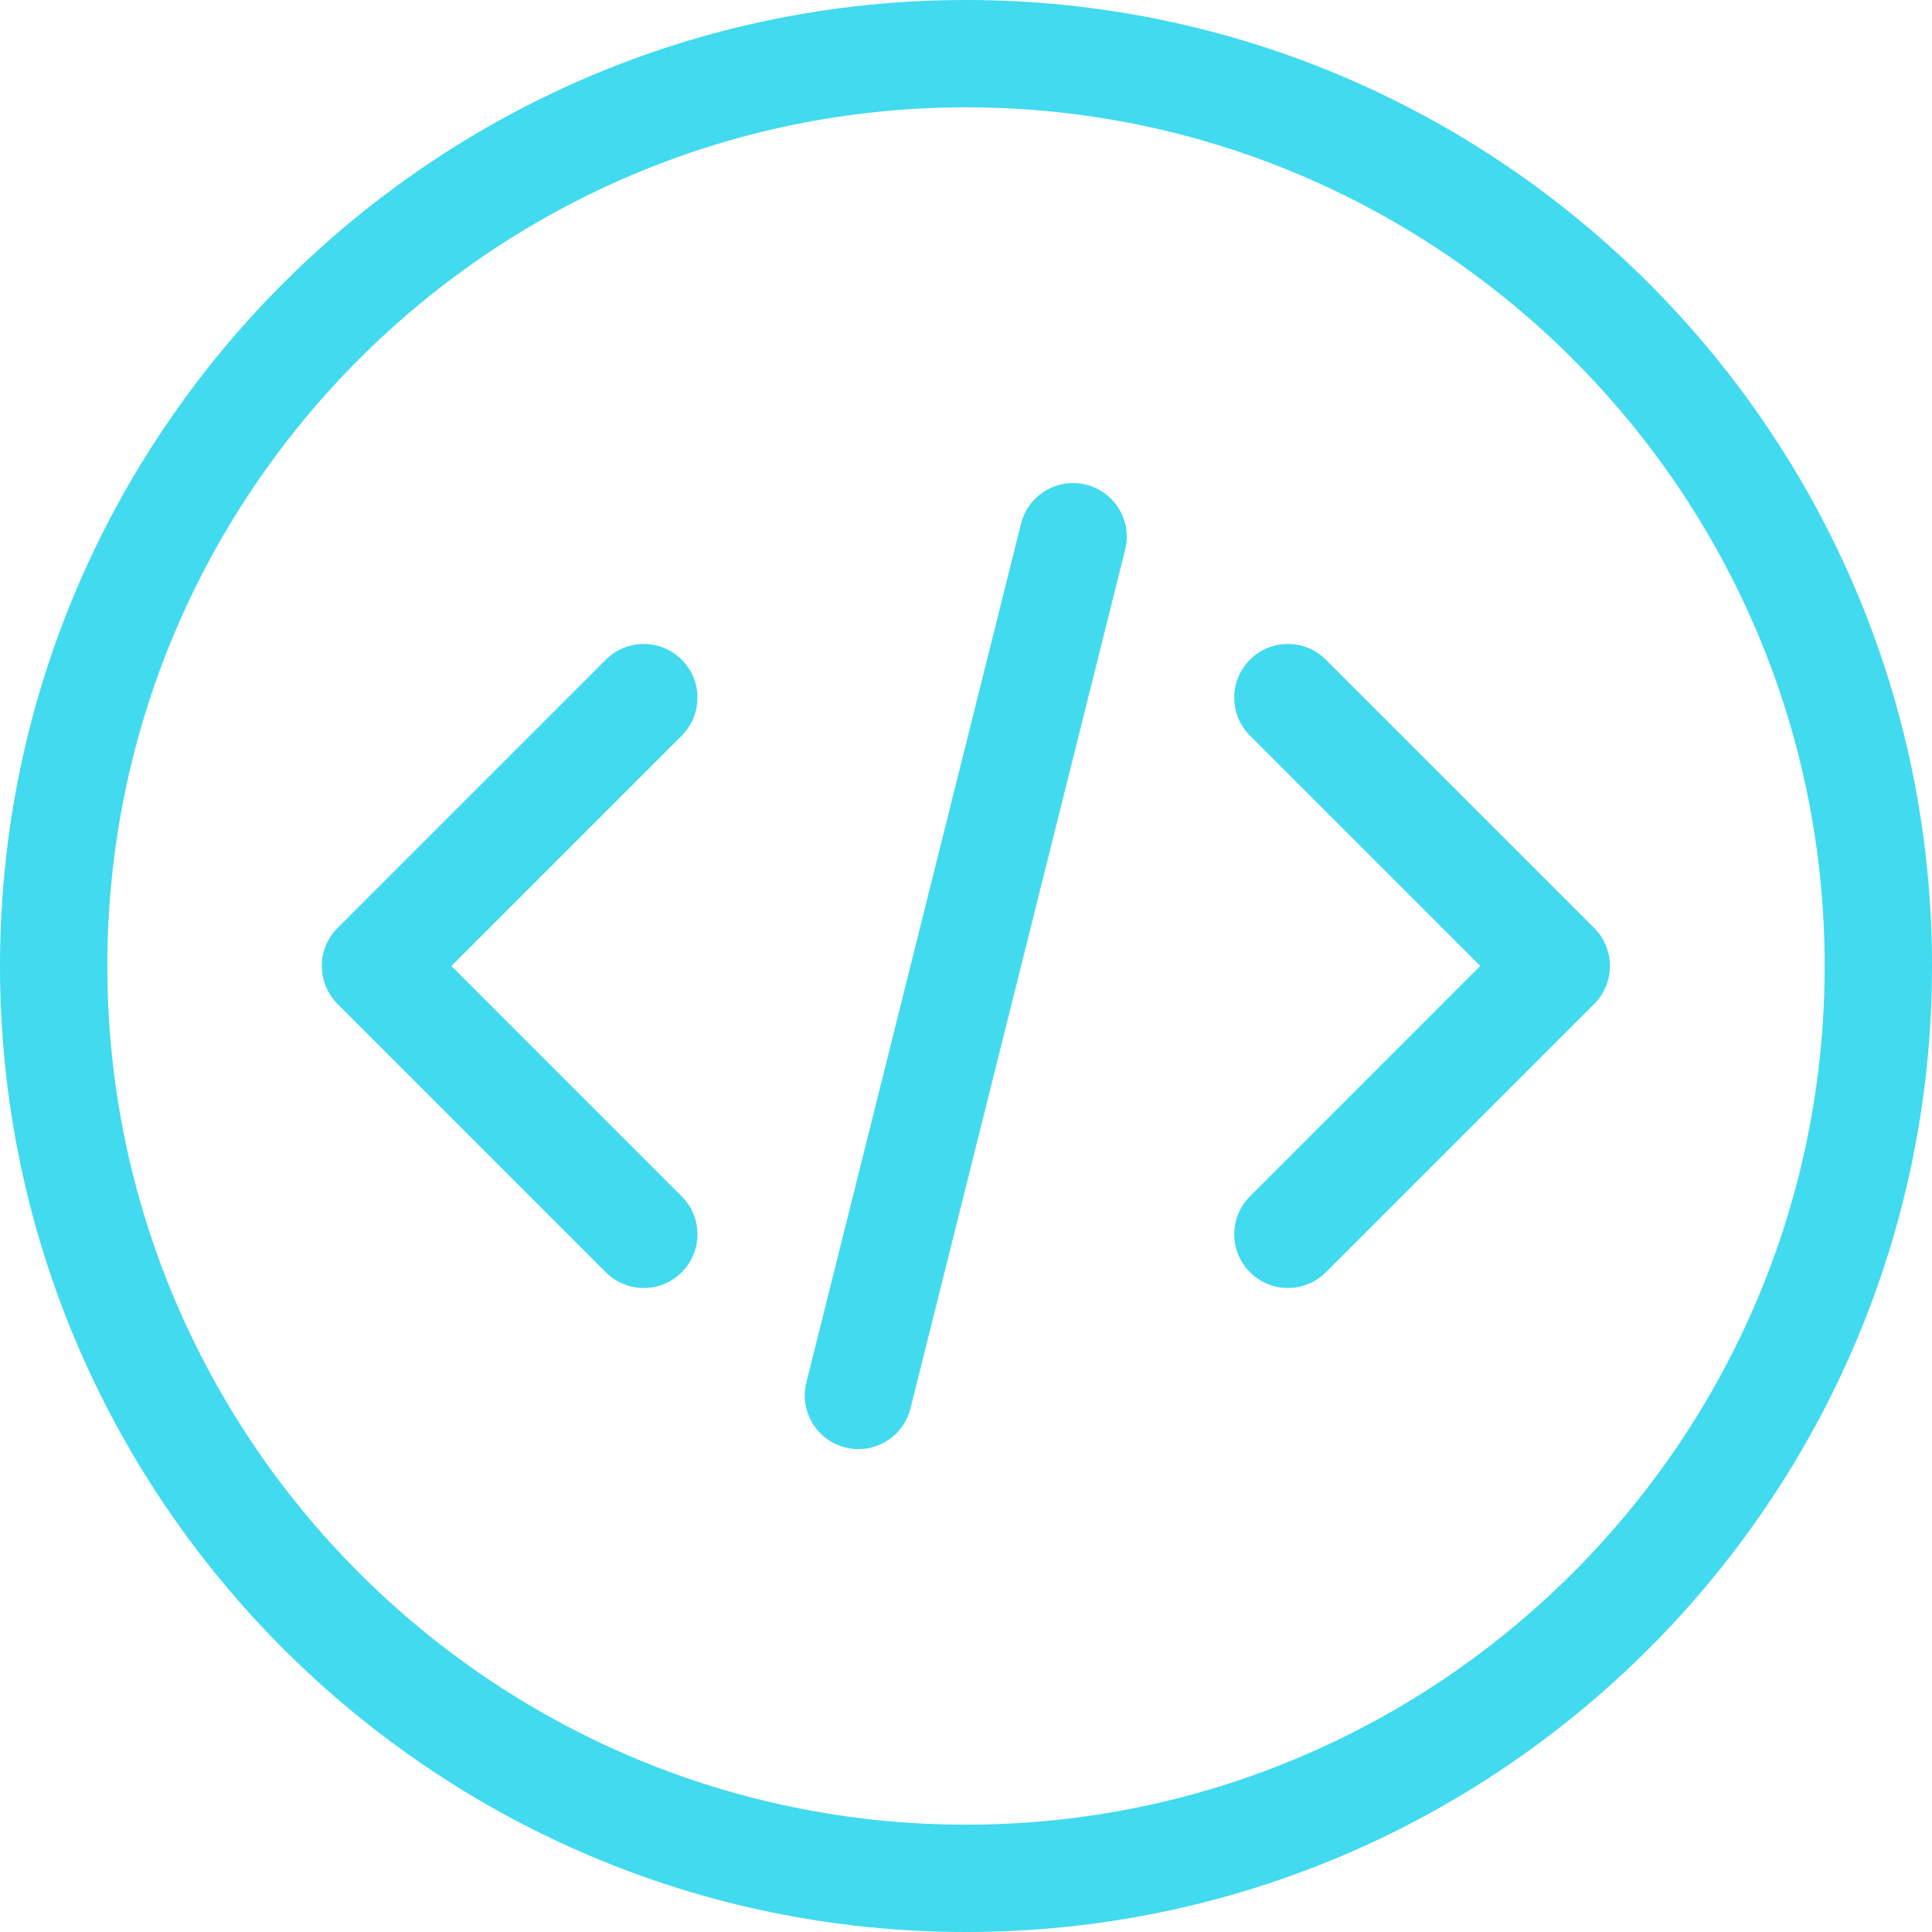 <svg width="38" height="38" viewBox="0 0 38 38" fill="none" xmlns="http://www.w3.org/2000/svg">
<path d="M11.916 12.976C12.328 12.563 12.997 12.563 13.409 12.976C13.821 13.388 13.821 14.056 13.409 14.469L8.878 19L13.409 23.532C13.821 23.944 13.821 24.612 13.409 25.024C13.203 25.23 12.933 25.333 12.662 25.333C12.392 25.333 12.122 25.23 11.916 25.024L6.639 19.746C6.226 19.334 6.226 18.666 6.639 18.253L11.916 12.976Z" fill="#41DAEF"/>
<path d="M24.585 12.975C24.173 13.388 24.173 14.056 24.585 14.468L29.116 18.999L24.585 23.531C24.173 23.943 24.173 24.611 24.585 25.023C24.791 25.23 25.061 25.333 25.332 25.333C25.602 25.333 25.872 25.23 26.078 25.024L31.356 19.746C31.768 19.333 31.768 18.666 31.356 18.253L26.078 12.976C25.666 12.563 24.997 12.563 24.585 12.975Z" fill="#41DAEF"/>
<path d="M20.082 10.301C20.224 9.736 20.797 9.392 21.362 9.533C21.928 9.674 22.272 10.248 22.13 10.813L17.908 27.702C17.788 28.181 17.358 28.502 16.885 28.502C16.8 28.502 16.714 28.492 16.628 28.47C16.062 28.329 15.719 27.756 15.86 27.19L20.082 10.301Z" fill="#41DAEF"/>
<path fill-rule="evenodd" clip-rule="evenodd" d="M0 19C0 8.523 8.523 0 19 0C29.477 0 38 8.523 38 19C38 29.477 29.477 38 19 38C8.523 38 0 29.477 0 19ZM2.111 19C2.111 28.312 9.687 35.889 19 35.889C28.312 35.889 35.889 28.312 35.889 19C35.889 9.687 28.312 2.111 19 2.111C9.687 2.111 2.111 9.687 2.111 19Z" fill="#41DAEF"/>
</svg>
